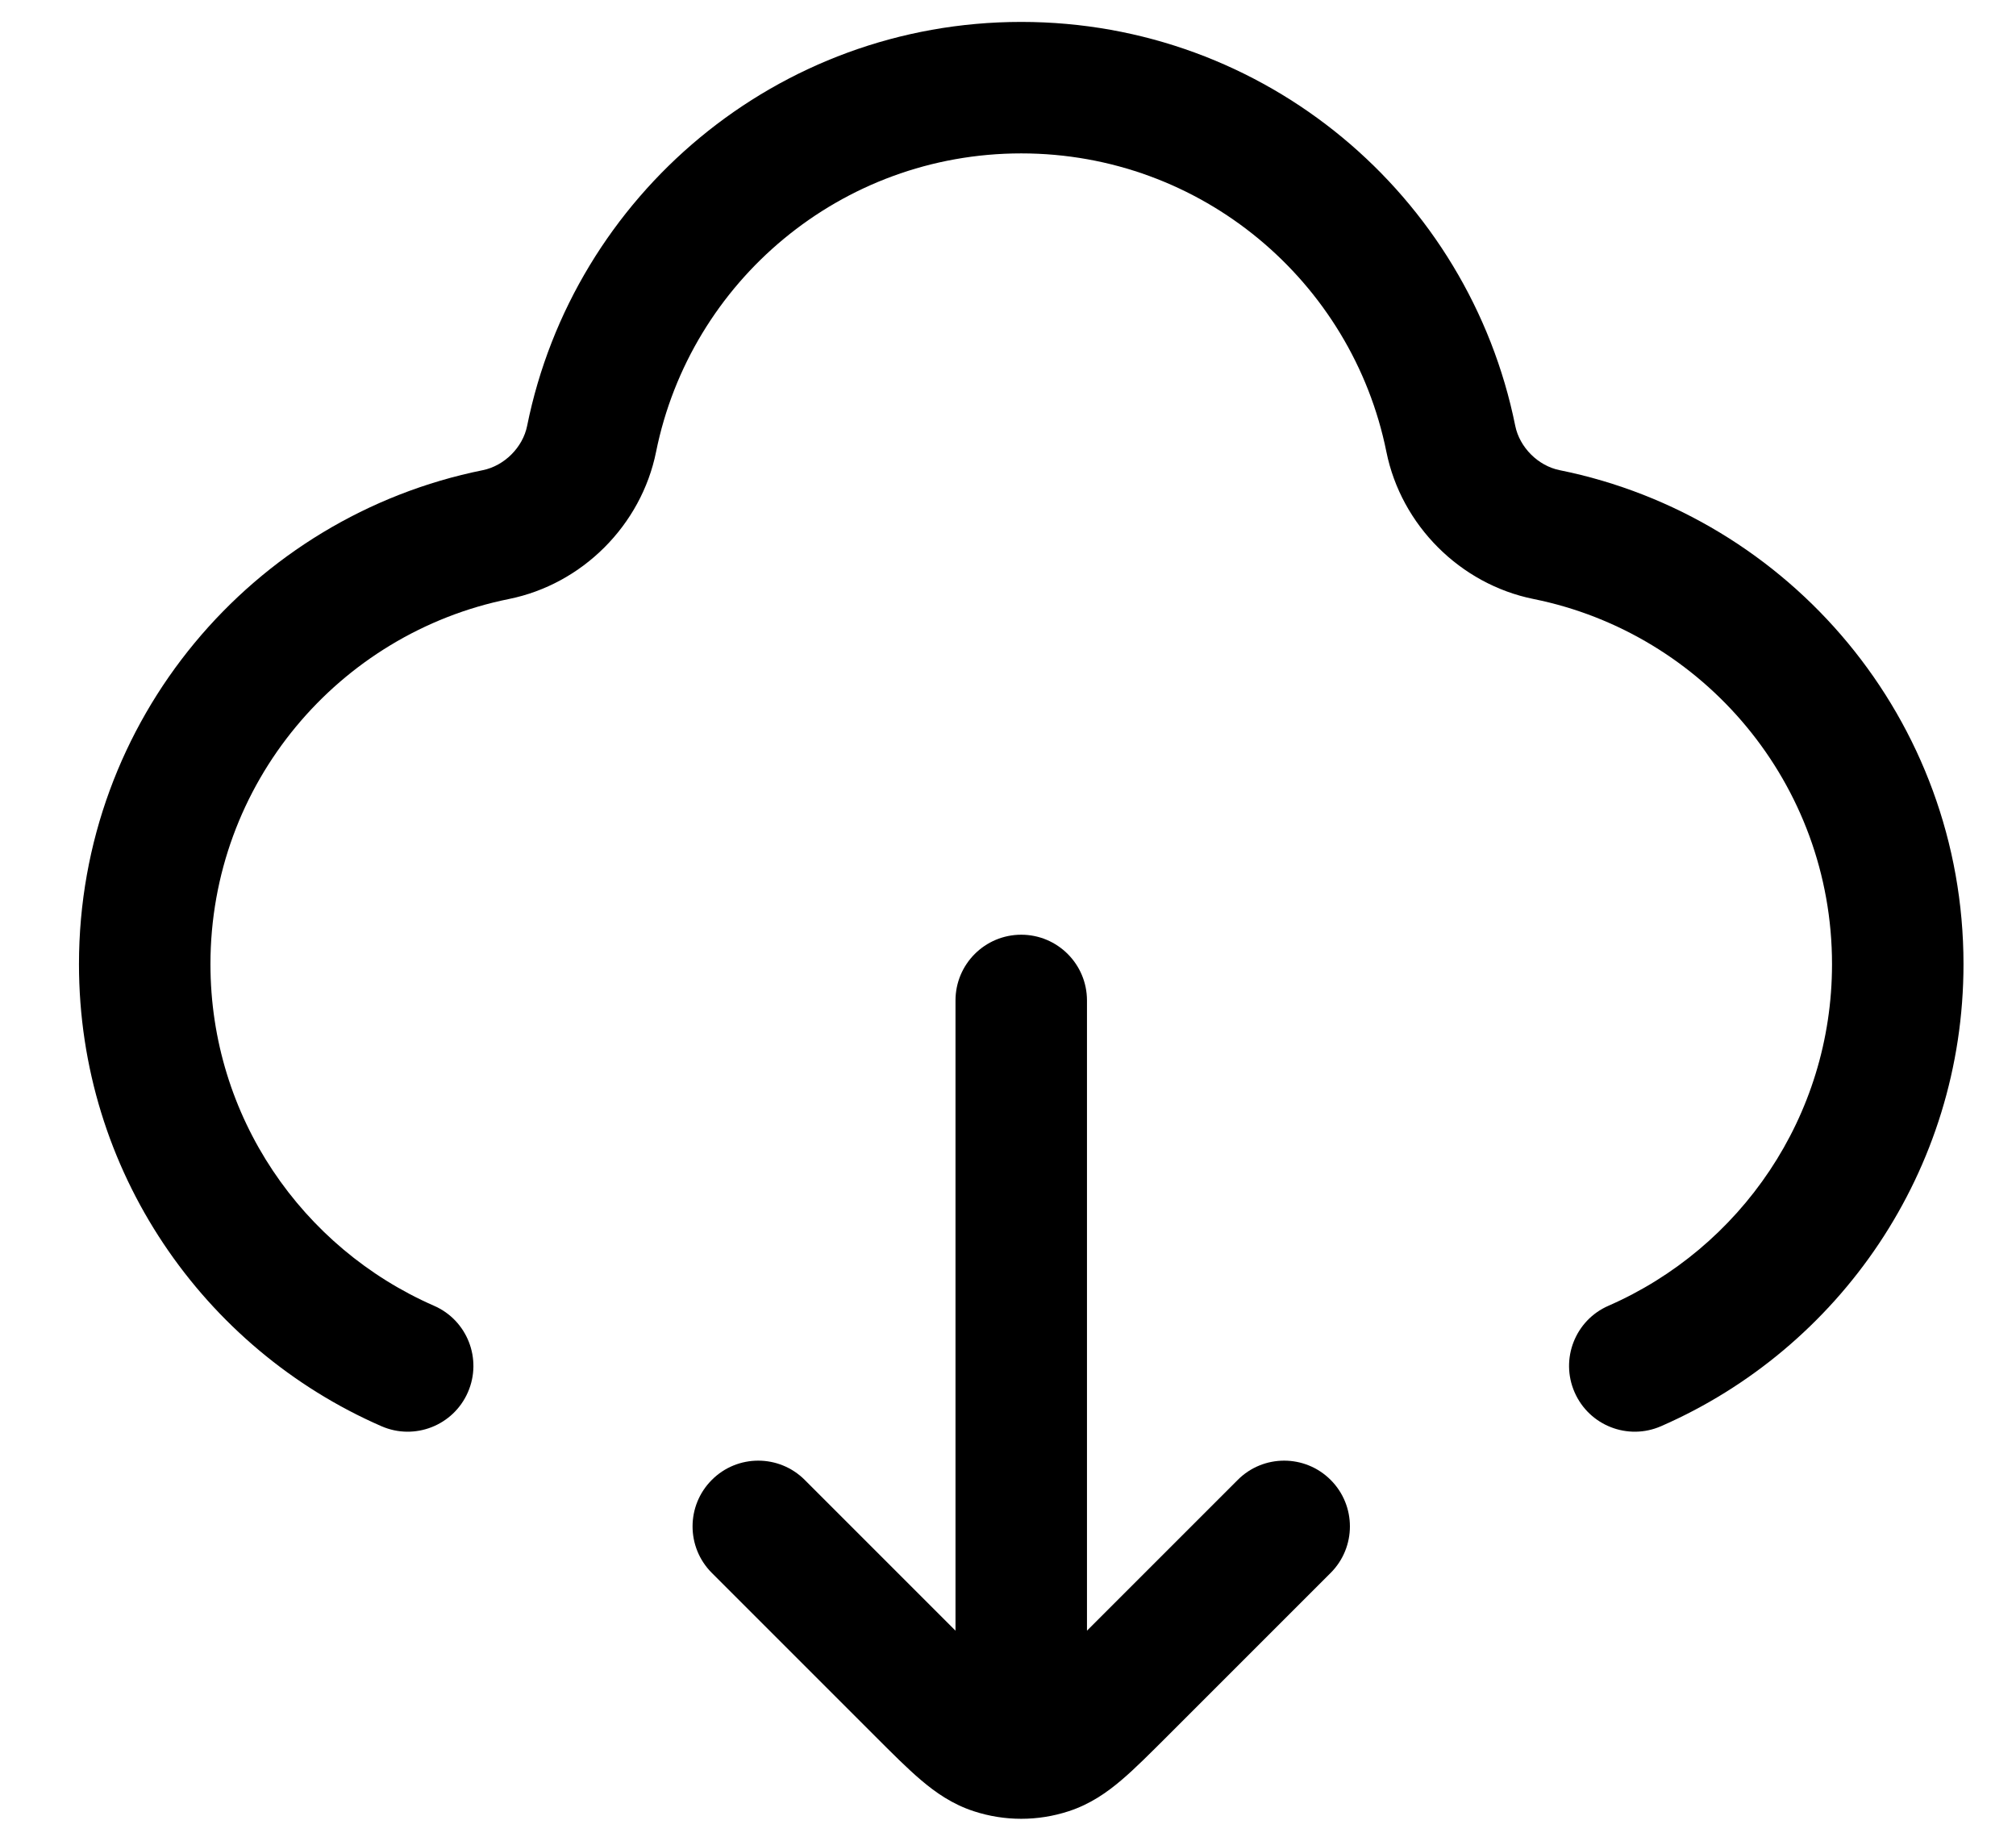 <svg width="23" height="21" viewBox="0 0 23 21" fill="none" xmlns="http://www.w3.org/2000/svg">
<path d="M10.901 19.414C10.901 19.828 11.237 20.164 11.651 20.164C12.065 20.164 12.401 19.828 12.401 19.414H10.901ZM12.401 11.414C12.401 11 12.065 10.664 11.651 10.664C11.237 10.664 10.901 11 10.901 11.414H12.401ZM9.181 16.884C8.888 16.591 8.413 16.591 8.121 16.884C7.828 17.177 7.828 17.652 8.121 17.945L9.181 16.884ZM12.782 19.283L13.313 19.813L13.313 19.813L12.782 19.283ZM15.181 17.945C15.474 17.652 15.474 17.177 15.181 16.884C14.888 16.591 14.413 16.591 14.121 16.884L15.181 17.945ZM11.342 19.951L11.574 19.238L11.342 19.951ZM11.96 19.951L11.728 19.238L11.96 19.951ZM17.645 6.099L17.793 5.364L17.645 6.099ZM6.75 5.006L6.014 4.858V4.858L6.75 5.006ZM16.552 5.006L15.817 5.155V5.155L16.552 5.006ZM5.657 6.099L5.509 5.364H5.509L5.657 6.099ZM18.351 14.897C17.971 15.062 17.798 15.505 17.964 15.884C18.13 16.264 18.572 16.437 18.951 16.271L18.351 14.897ZM4.351 16.271C4.73 16.437 5.172 16.264 5.338 15.884C5.504 15.505 5.331 15.062 4.951 14.897L4.351 16.271ZM12.401 19.414L12.401 11.414H10.901L10.901 19.414H12.401ZM8.121 17.945L9.989 19.813L11.05 18.753L9.181 16.884L8.121 17.945ZM13.313 19.813L15.181 17.945L14.121 16.884L12.252 18.753L13.313 19.813ZM9.989 19.813C10.178 20.002 10.352 20.177 10.508 20.309C10.671 20.448 10.864 20.584 11.11 20.664L11.574 19.238C11.591 19.244 11.571 19.244 11.479 19.166C11.38 19.082 11.257 18.959 11.05 18.753L9.989 19.813ZM12.252 18.753C12.045 18.959 11.922 19.082 11.823 19.166C11.731 19.244 11.711 19.244 11.728 19.238L12.192 20.664C12.438 20.584 12.631 20.448 12.794 20.309C12.95 20.177 13.123 20.002 13.313 19.813L12.252 18.753ZM11.11 20.664C11.462 20.779 11.84 20.779 12.192 20.664L11.728 19.238C11.678 19.254 11.624 19.254 11.574 19.238L11.11 20.664ZM17.496 6.834C19.439 7.226 20.901 8.943 20.901 11H22.401C22.401 8.215 20.421 5.894 17.793 5.364L17.496 6.834ZM7.485 5.155C7.876 3.212 9.594 1.75 11.651 1.75V0.25C8.866 0.25 6.544 2.23 6.014 4.858L7.485 5.155ZM11.651 1.75C13.708 1.75 15.425 3.212 15.817 5.155L17.287 4.858C16.757 2.23 14.436 0.25 11.651 0.25V1.75ZM2.401 11C2.401 8.943 3.863 7.226 5.806 6.834L5.509 5.364C2.88 5.894 0.901 8.215 0.901 11H2.401ZM20.901 11C20.901 12.742 19.853 14.24 18.351 14.897L18.951 16.271C20.98 15.385 22.401 13.359 22.401 11H20.901ZM4.951 14.897C3.449 14.24 2.401 12.742 2.401 11H0.901C0.901 13.359 2.321 15.385 4.351 16.271L4.951 14.897ZM6.014 4.858C5.965 5.104 5.754 5.314 5.509 5.364L5.806 6.834C6.643 6.665 7.316 5.992 7.485 5.155L6.014 4.858ZM17.793 5.364C17.547 5.314 17.337 5.104 17.287 4.858L15.817 5.155C15.986 5.992 16.659 6.665 17.496 6.834L17.793 5.364Z" fill="black"/>
</svg>
